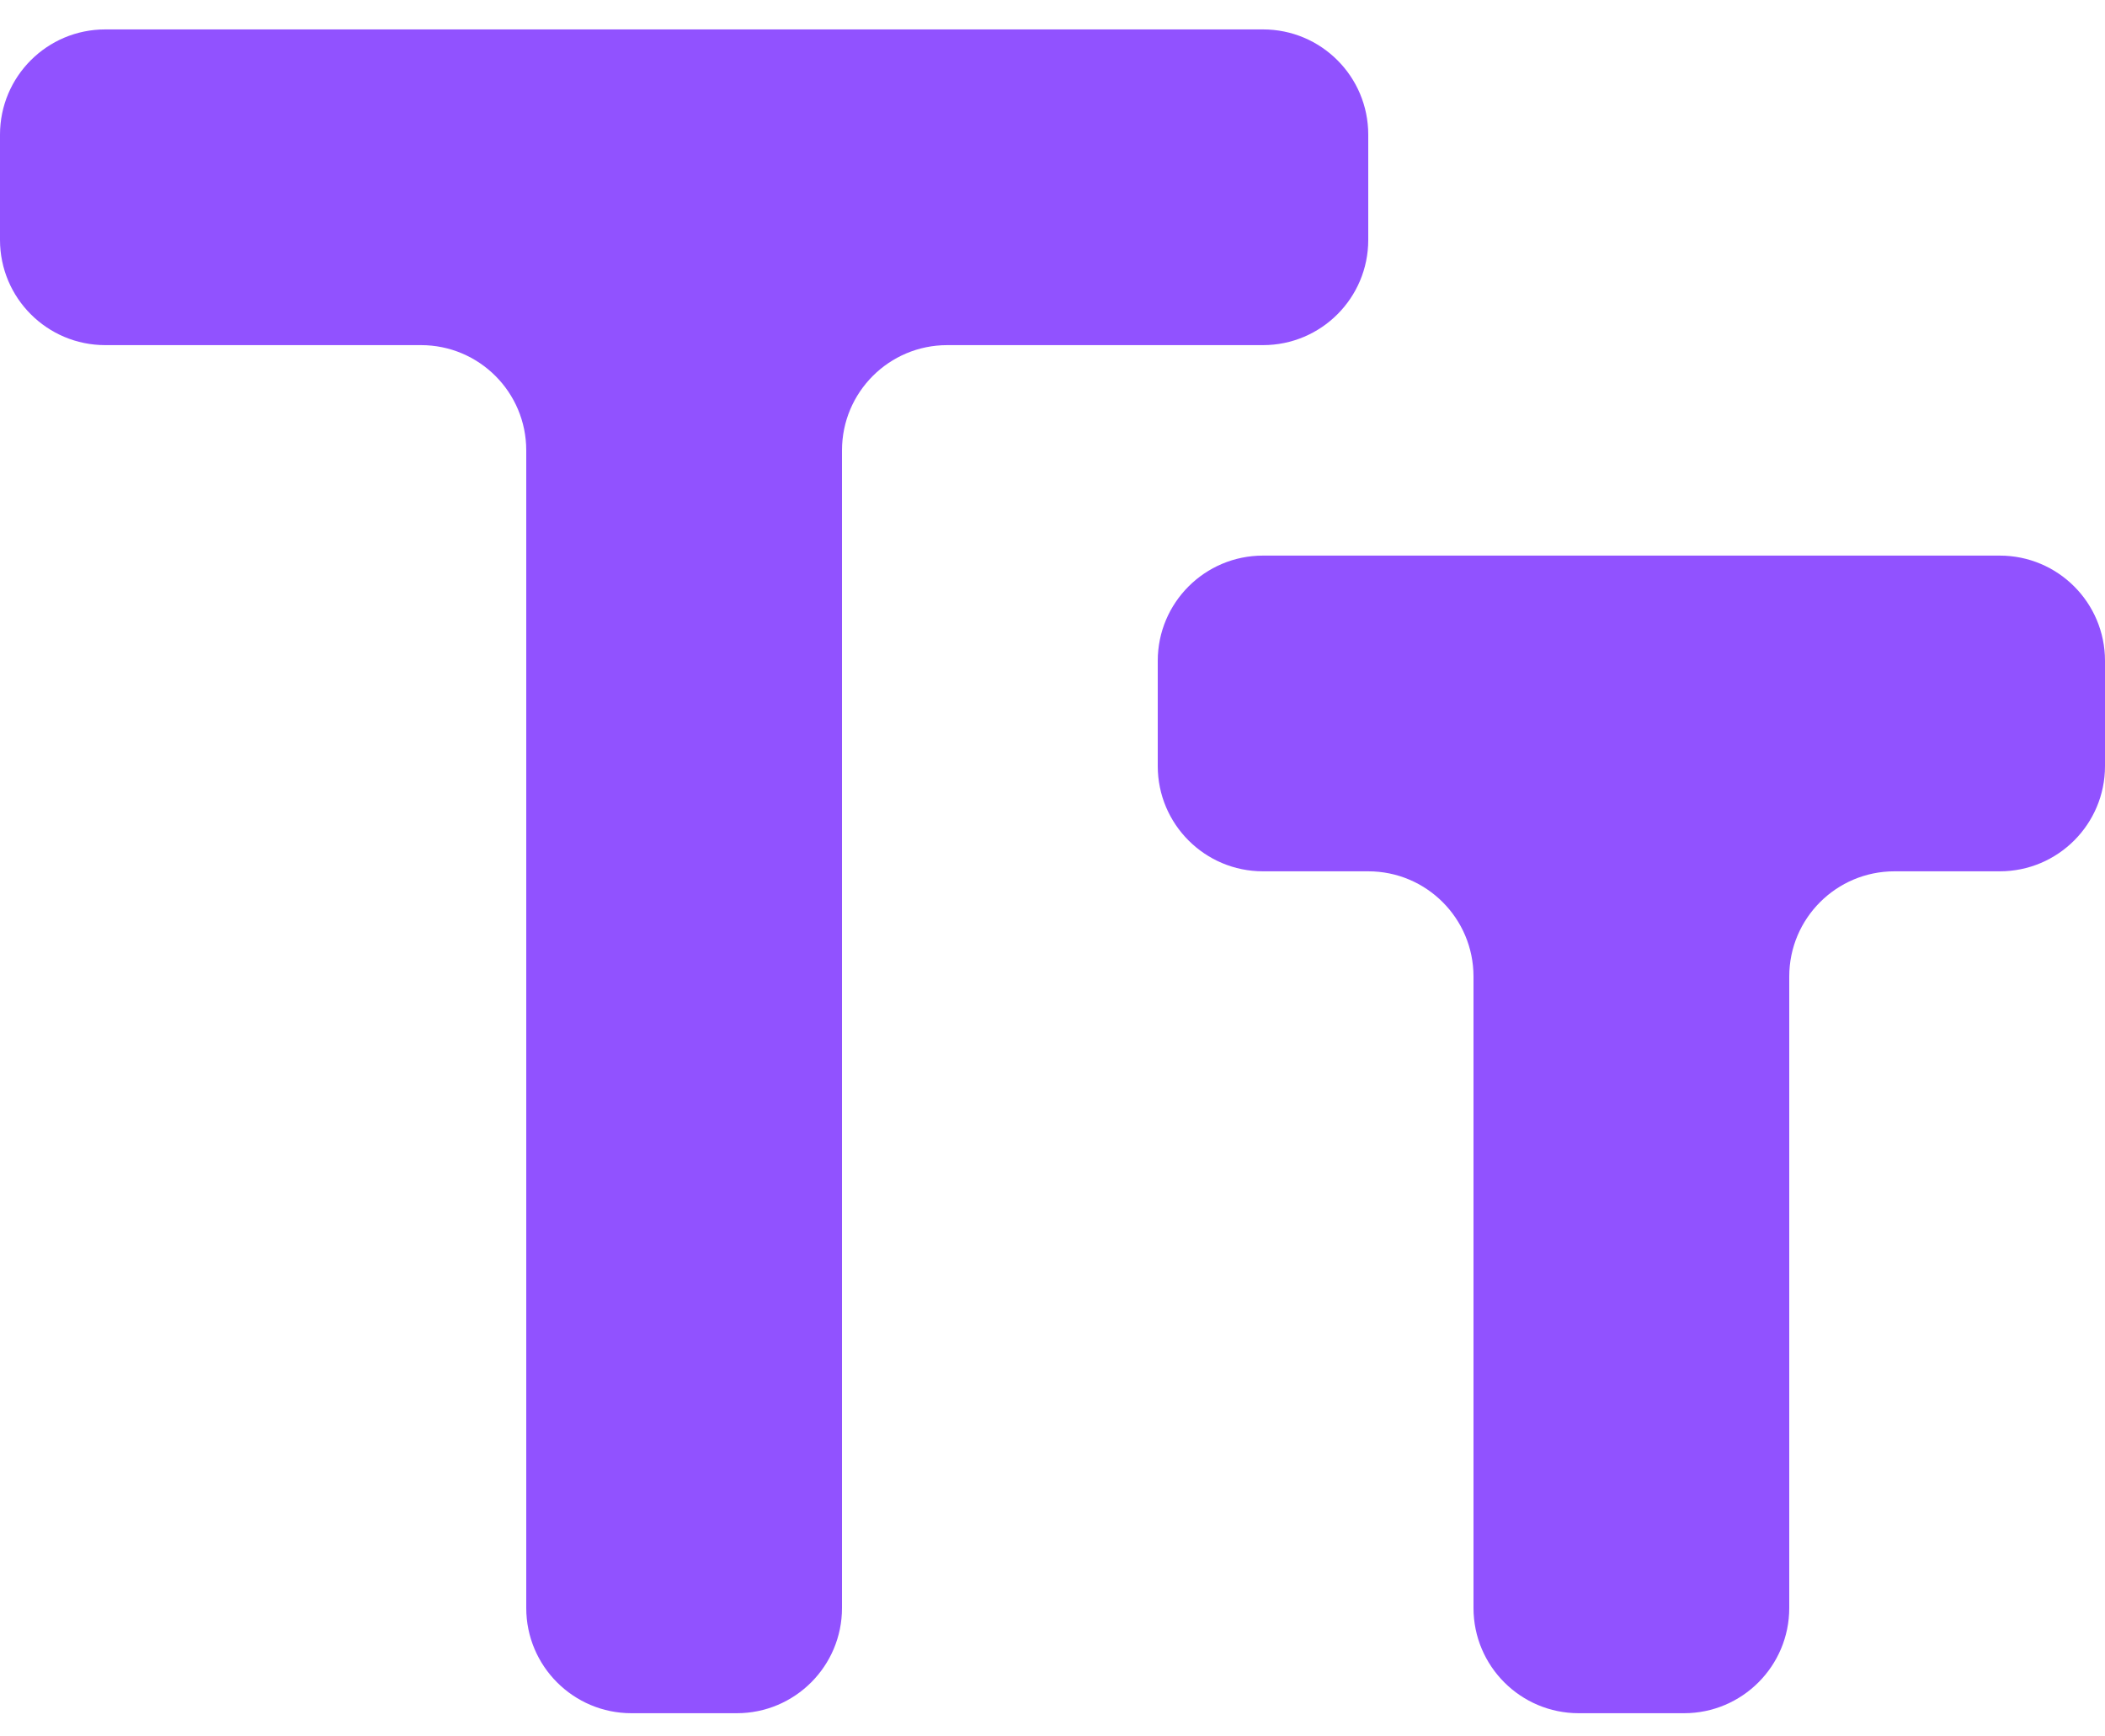 <svg width="40" height="33" viewBox="0 0 40 33" fill="none" xmlns="http://www.w3.org/2000/svg">
<path d="M12 32.559C10.895 32.559 10 31.663 10 30.559V8.559C10 7.454 9.105 6.559 8 6.559H2C0.895 6.559 0 5.663 0 4.559V2.559C0 1.454 0.895 0.559 2 0.559H24C25.105 0.559 26 1.454 26 2.559V4.559C26 5.663 25.105 6.559 24 6.559H18C16.895 6.559 16 7.454 16 8.559V30.559C16 31.663 15.105 32.559 14 32.559H12ZM30 32.559C28.895 32.559 28 31.663 28 30.559V18.559C28 17.454 27.105 16.559 26 16.559H24C22.895 16.559 22 15.663 22 14.559V12.559C22 11.454 22.895 10.559 24 10.559H38C39.105 10.559 40 11.454 40 12.559V14.559C40 15.663 39.105 16.559 38 16.559H36C34.895 16.559 34 17.454 34 18.559V30.559C34 31.663 33.105 32.559 32 32.559H30Z" fill="#9152FF"/>
</svg>
